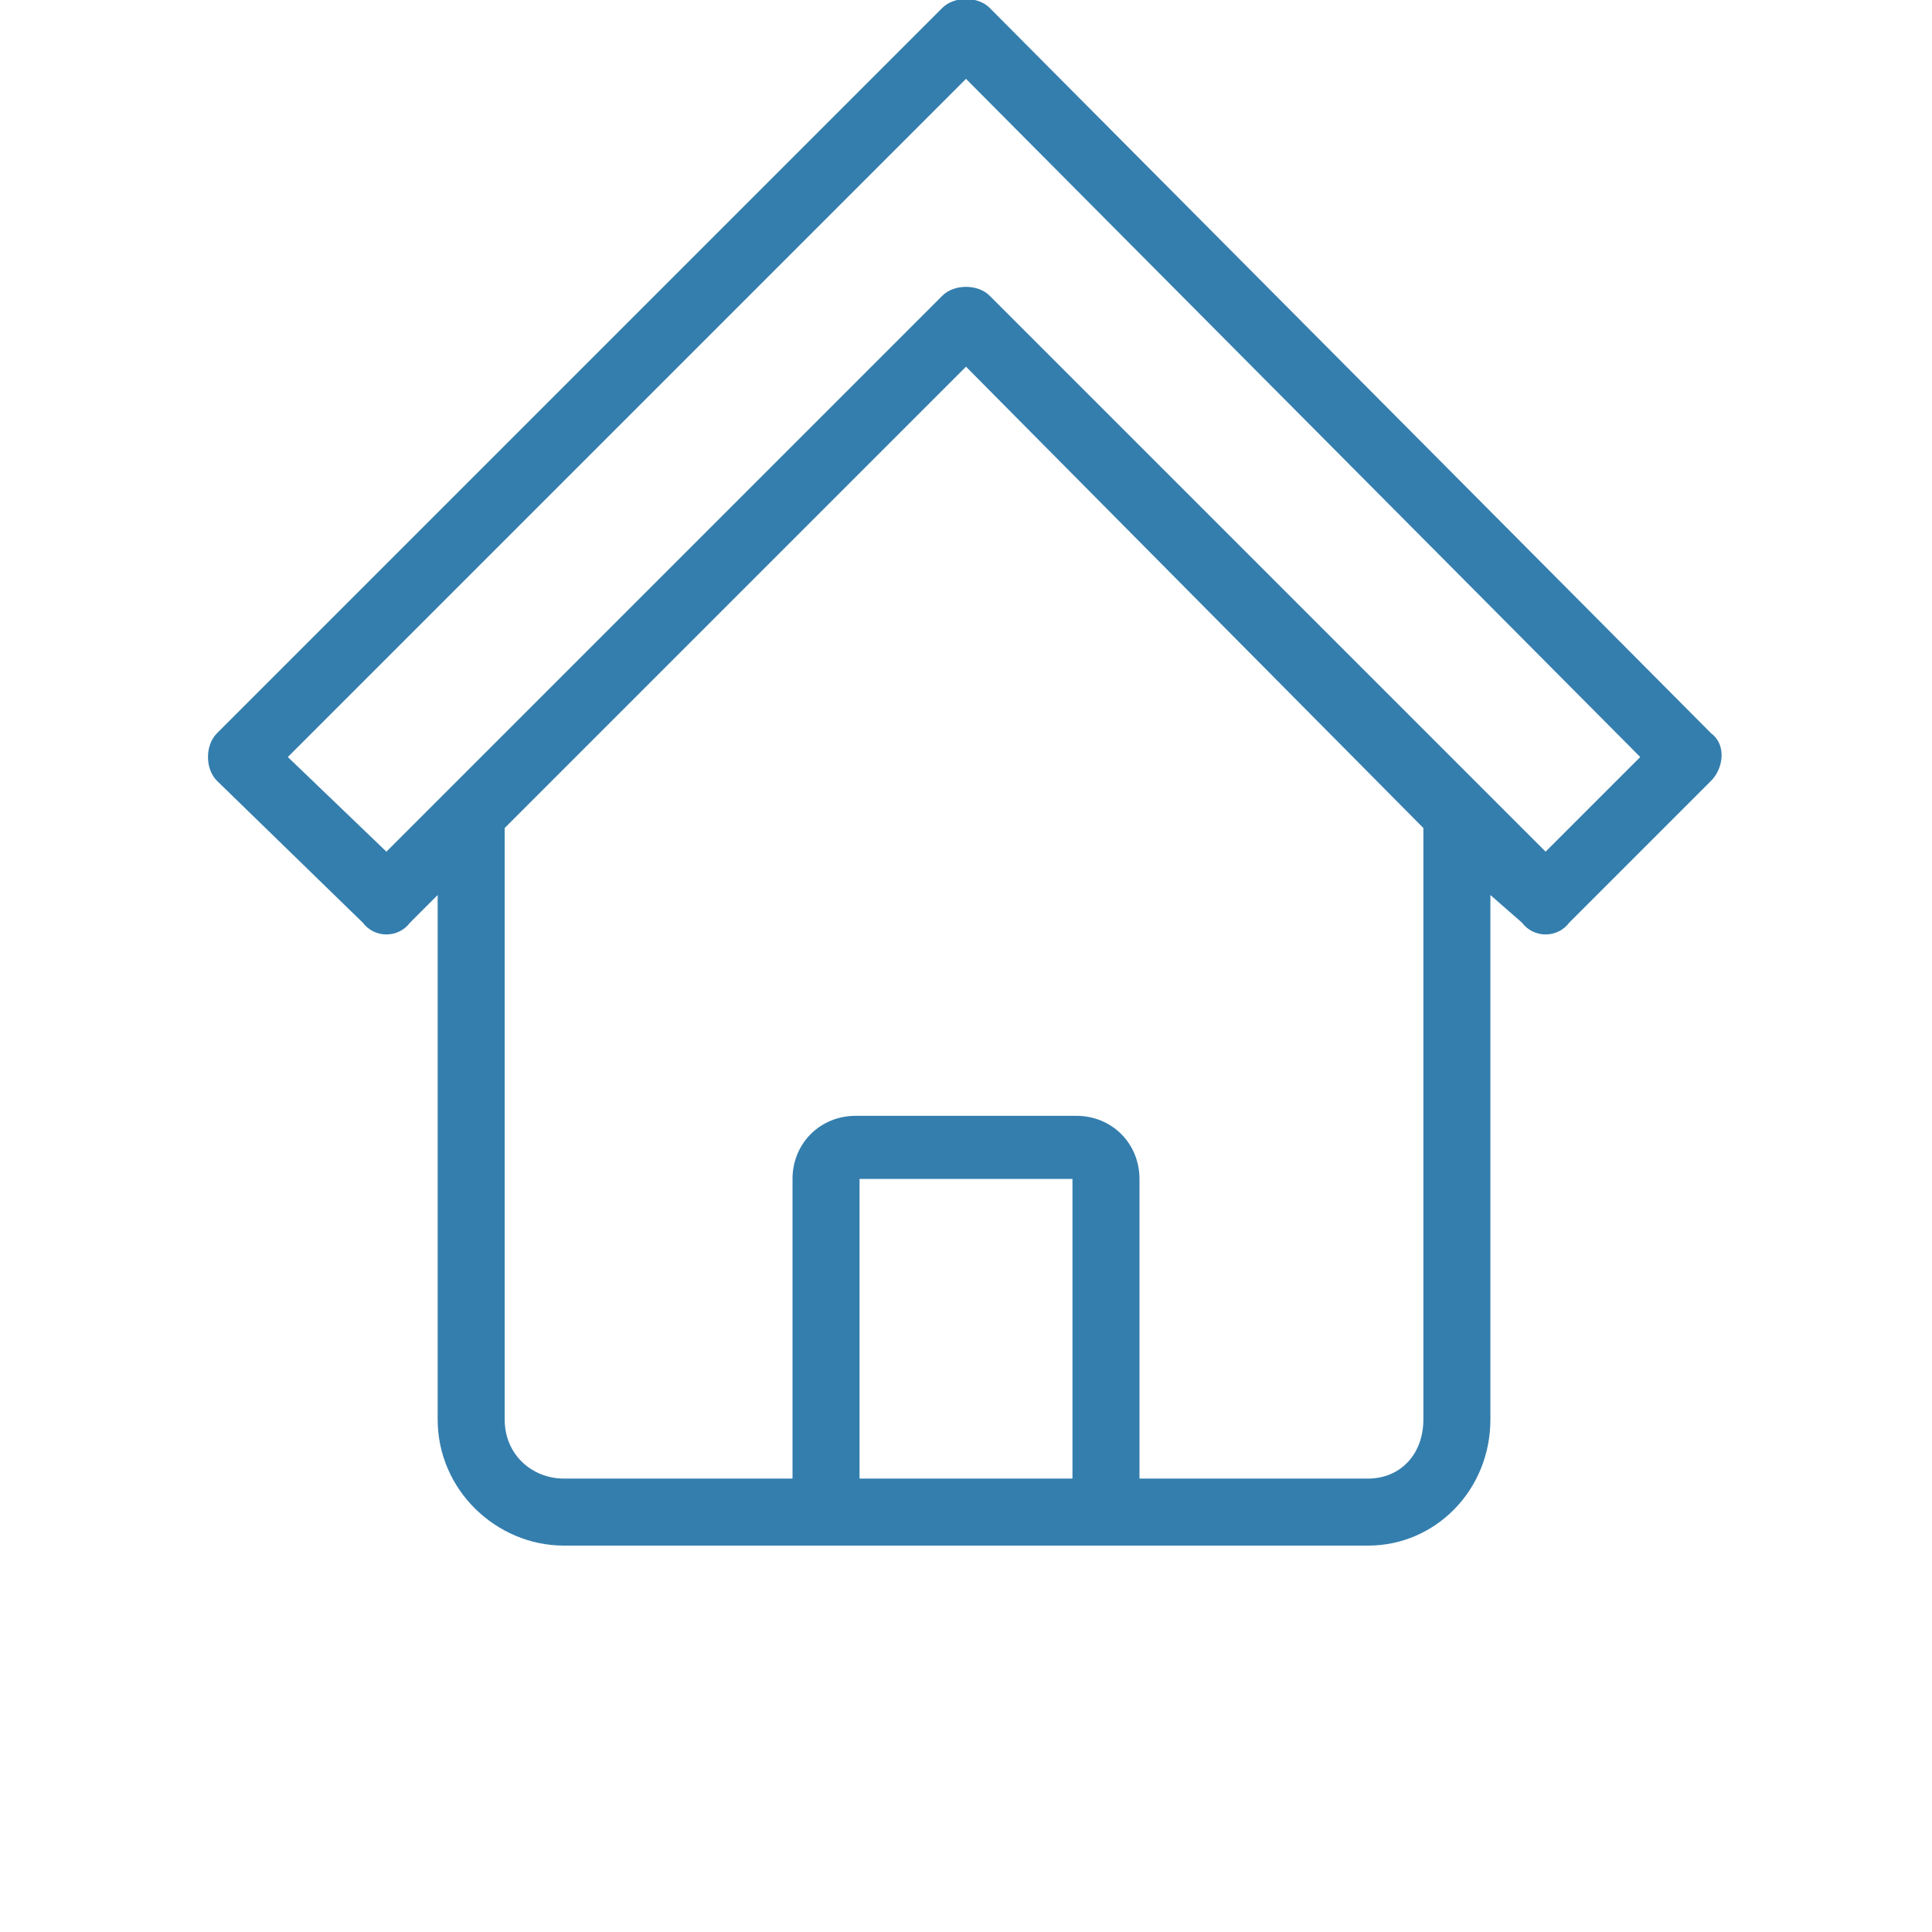 <?xml version="1.0" encoding="utf-8"?>
<!-- Generator: Adobe Illustrator 17.0.0, SVG Export Plug-In . SVG Version: 6.00 Build 0)  -->
<!DOCTYPE svg PUBLIC "-//W3C//DTD SVG 1.1//EN" "http://www.w3.org/Graphics/SVG/1.1/DTD/svg11.dtd">
<svg version="1.1" id="Layer_1" xmlns="http://www.w3.org/2000/svg" xmlns:xlink="http://www.w3.org/1999/xlink" x="0px" y="0px"
	 width="260px" height="260px" viewBox="0 0 260 260" enable-background="new 0 0 260 260" xml:space="preserve">
<g>
	<path fill="#347EAE" d="M208,114.612l12.735-12.735L130,10.612l-91.265,91.265L52,114.612l74.816-74.816
		c1.592-1.592,4.776-1.592,6.367,0L208,114.612z M106.653,198.98v-40.327c0-4.776,3.714-8.49,8.49-8.49h29.714
		c4.776,0,8.49,3.714,8.49,8.49v40.327h30.776c4.245,0,7.429-3.184,7.429-7.959v-79.592L130,49.347l-62.082,62.082v79.592
		c0,4.776,3.714,7.959,7.959,7.959H106.653z M200.571,120.449v70.571c0,9.551-7.429,16.98-16.449,16.98H75.878
		c-9.02,0-16.98-7.429-16.98-16.98v-70.571l-3.714,3.714c-1.592,2.122-4.776,2.122-6.367,0l-19.633-19.102
		c-1.592-1.592-1.592-4.776,0-6.367l97.633-97.633c1.592-1.592,4.776-1.592,6.367,0l97.102,97.633c2.122,1.592,1.592,4.776,0,6.367
		l-19.102,19.102c-1.592,2.122-4.776,2.122-6.367,0L200.571,120.449z M144.327,198.98v-40.327h-28.653v40.327H144.327z"/>
</g>
</svg>
